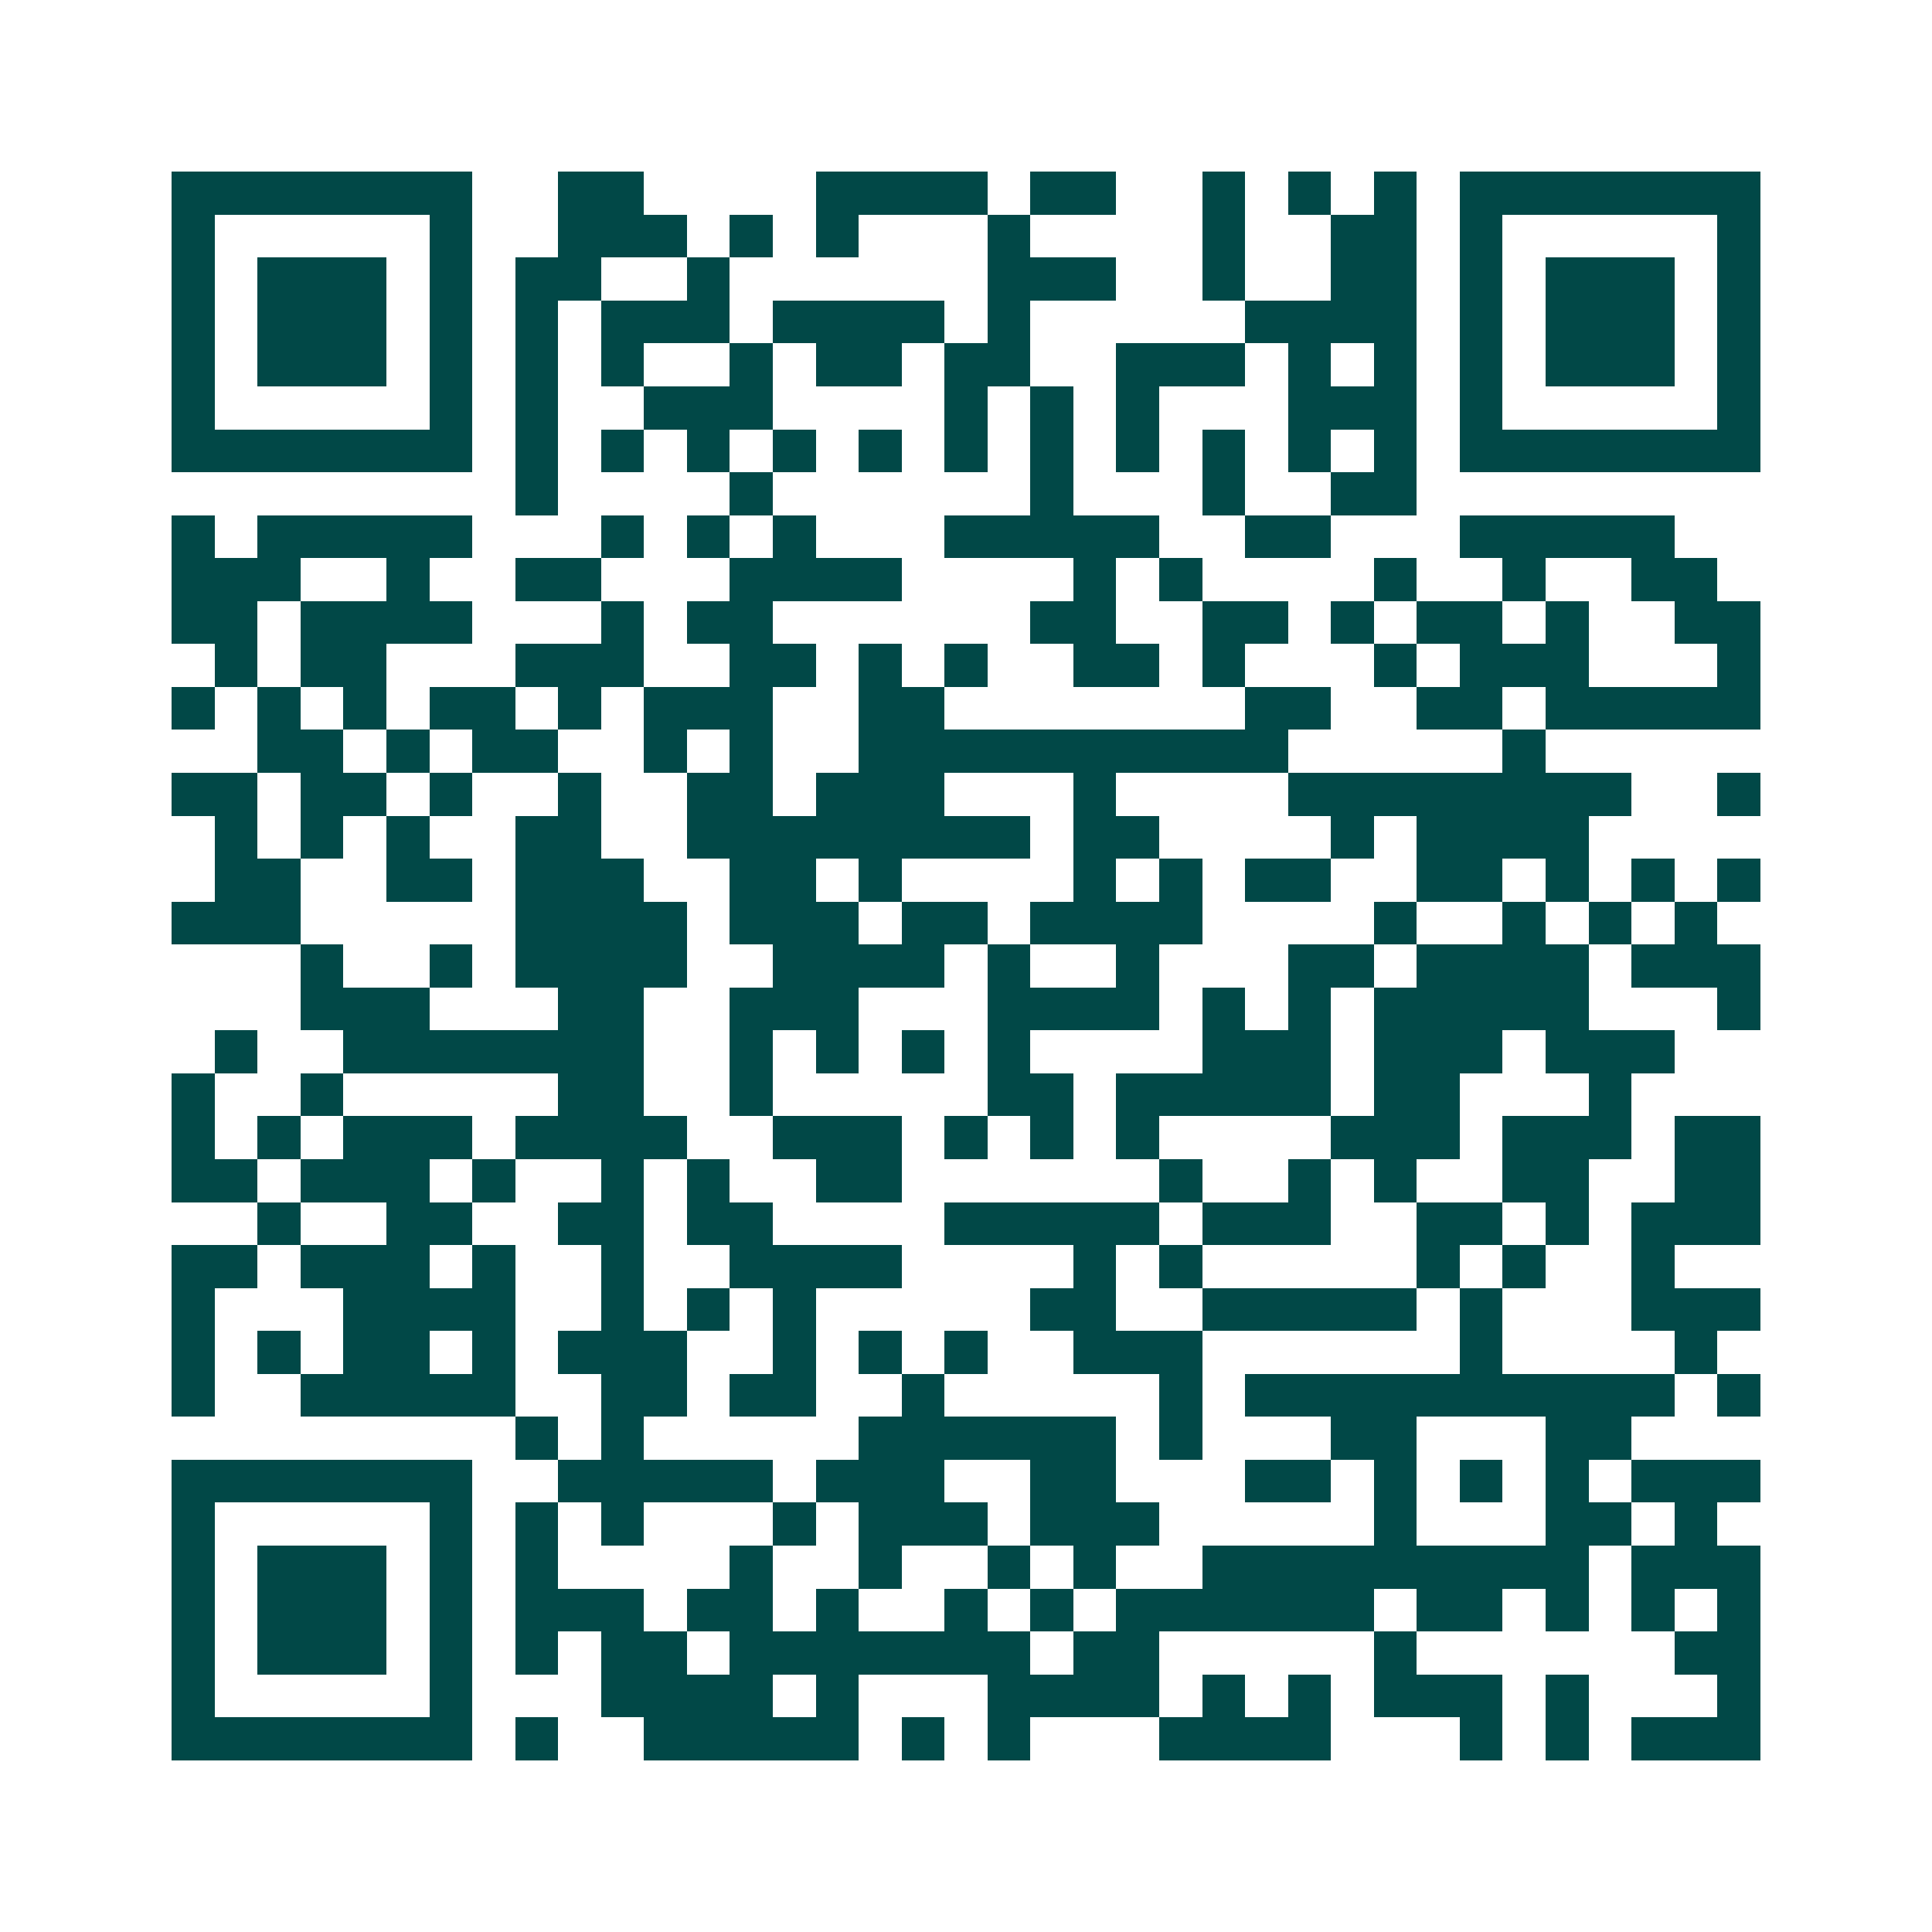 <svg xmlns="http://www.w3.org/2000/svg" width="200" height="200" viewBox="0 0 45 45" shape-rendering="crispEdges"><path fill="#ffffff" d="M0 0h45v45H0z"/><path stroke="#014847" d="M4 4.5h7m2 0h2m4 0h4m1 0h2m2 0h1m1 0h1m1 0h1m1 0h7M4 5.5h1m5 0h1m2 0h3m1 0h1m1 0h1m3 0h1m4 0h1m2 0h2m1 0h1m5 0h1M4 6.5h1m1 0h3m1 0h1m1 0h2m2 0h1m6 0h3m2 0h1m2 0h2m1 0h1m1 0h3m1 0h1M4 7.5h1m1 0h3m1 0h1m1 0h1m1 0h3m1 0h4m1 0h1m5 0h4m1 0h1m1 0h3m1 0h1M4 8.5h1m1 0h3m1 0h1m1 0h1m1 0h1m2 0h1m1 0h2m1 0h2m2 0h3m1 0h1m1 0h1m1 0h1m1 0h3m1 0h1M4 9.5h1m5 0h1m1 0h1m2 0h3m4 0h1m1 0h1m1 0h1m3 0h3m1 0h1m5 0h1M4 10.5h7m1 0h1m1 0h1m1 0h1m1 0h1m1 0h1m1 0h1m1 0h1m1 0h1m1 0h1m1 0h1m1 0h1m1 0h7M12 11.5h1m4 0h1m6 0h1m3 0h1m2 0h2M4 12.5h1m1 0h5m3 0h1m1 0h1m1 0h1m3 0h5m2 0h2m3 0h5M4 13.5h3m2 0h1m2 0h2m3 0h4m4 0h1m1 0h1m4 0h1m2 0h1m2 0h2M4 14.5h2m1 0h4m3 0h1m1 0h2m6 0h2m2 0h2m1 0h1m1 0h2m1 0h1m2 0h2M5 15.5h1m1 0h2m3 0h3m2 0h2m1 0h1m1 0h1m2 0h2m1 0h1m3 0h1m1 0h3m3 0h1M4 16.5h1m1 0h1m1 0h1m1 0h2m1 0h1m1 0h3m2 0h2m7 0h2m2 0h2m1 0h5M6 17.5h2m1 0h1m1 0h2m2 0h1m1 0h1m2 0h10m5 0h1M4 18.5h2m1 0h2m1 0h1m2 0h1m2 0h2m1 0h3m3 0h1m4 0h8m2 0h1M5 19.5h1m1 0h1m1 0h1m2 0h2m2 0h8m1 0h2m4 0h1m1 0h4M5 20.5h2m2 0h2m1 0h3m2 0h2m1 0h1m4 0h1m1 0h1m1 0h2m2 0h2m1 0h1m1 0h1m1 0h1M4 21.5h3m5 0h4m1 0h3m1 0h2m1 0h4m4 0h1m2 0h1m1 0h1m1 0h1M7 22.5h1m2 0h1m1 0h4m2 0h4m1 0h1m2 0h1m3 0h2m1 0h4m1 0h3M7 23.5h3m3 0h2m2 0h3m3 0h4m1 0h1m1 0h1m1 0h5m3 0h1M5 24.5h1m2 0h7m2 0h1m1 0h1m1 0h1m1 0h1m4 0h3m1 0h3m1 0h3M4 25.5h1m2 0h1m5 0h2m2 0h1m5 0h2m1 0h5m1 0h2m3 0h1M4 26.5h1m1 0h1m1 0h3m1 0h4m2 0h3m1 0h1m1 0h1m1 0h1m4 0h3m1 0h3m1 0h2M4 27.5h2m1 0h3m1 0h1m2 0h1m1 0h1m2 0h2m6 0h1m2 0h1m1 0h1m2 0h2m2 0h2M6 28.5h1m2 0h2m2 0h2m1 0h2m4 0h5m1 0h3m2 0h2m1 0h1m1 0h3M4 29.5h2m1 0h3m1 0h1m2 0h1m2 0h4m4 0h1m1 0h1m5 0h1m1 0h1m2 0h1M4 30.5h1m3 0h4m2 0h1m1 0h1m1 0h1m5 0h2m2 0h5m1 0h1m3 0h3M4 31.5h1m1 0h1m1 0h2m1 0h1m1 0h3m2 0h1m1 0h1m1 0h1m2 0h3m6 0h1m4 0h1M4 32.5h1m2 0h5m2 0h2m1 0h2m2 0h1m5 0h1m1 0h10m1 0h1M12 33.5h1m1 0h1m5 0h6m1 0h1m3 0h2m3 0h2M4 34.5h7m2 0h5m1 0h3m2 0h2m3 0h2m1 0h1m1 0h1m1 0h1m1 0h3M4 35.5h1m5 0h1m1 0h1m1 0h1m3 0h1m1 0h3m1 0h3m5 0h1m3 0h2m1 0h1M4 36.5h1m1 0h3m1 0h1m1 0h1m4 0h1m2 0h1m2 0h1m1 0h1m2 0h9m1 0h3M4 37.5h1m1 0h3m1 0h1m1 0h3m1 0h2m1 0h1m2 0h1m1 0h1m1 0h6m1 0h2m1 0h1m1 0h1m1 0h1M4 38.5h1m1 0h3m1 0h1m1 0h1m1 0h2m1 0h7m1 0h2m5 0h1m6 0h2M4 39.5h1m5 0h1m3 0h4m1 0h1m3 0h4m1 0h1m1 0h1m1 0h3m1 0h1m3 0h1M4 40.5h7m1 0h1m2 0h5m1 0h1m1 0h1m3 0h4m3 0h1m1 0h1m1 0h3"/></svg>
